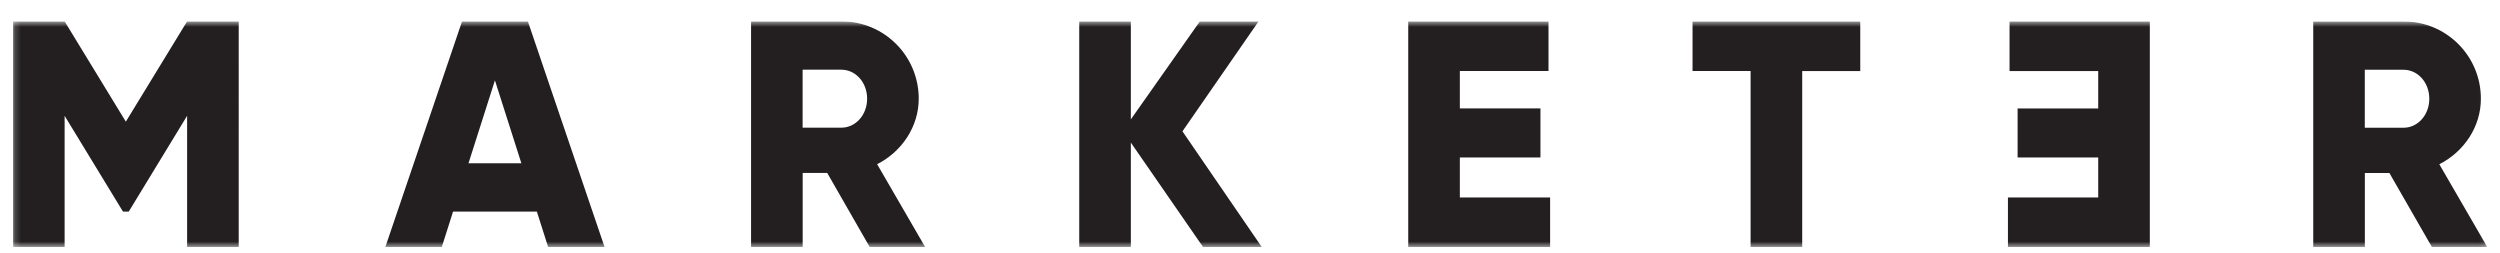 <?xml version="1.0" encoding="UTF-8"?>
<svg id="Layer_2" data-name="Layer 2" xmlns="http://www.w3.org/2000/svg" xmlns:xlink="http://www.w3.org/1999/xlink" viewBox="0 0 419 42.42">
  <defs>
    <style>
      .cls-1 {
        fill: url(#linear-gradient);
      }

      .cls-1, .cls-2, .cls-3 {
        stroke-width: 0px;
      }

      .cls-2 {
        fill: none;
      }

      .cls-4 {
        clip-path: url(#clippath-1);
      }

      .cls-3 {
        fill: #231f20;
      }

      .cls-5 {
        clip-path: url(#clippath);
      }

      .cls-6 {
        filter: url(#luminosity-noclip);
      }

      .cls-7 {
        mask: url(#mask);
      }
    </style>
    <clipPath id="clippath">
      <rect class="cls-2" x="2.18" y="3.58" width="414.7" height="37.83"/>
    </clipPath>
    <filter id="luminosity-noclip" x="0" y="0" width="419" height="42.42" color-interpolation-filters="sRGB" filterUnits="userSpaceOnUse">
      <feFlood flood-color="#fff" result="bg"/>
      <feBlend in="SourceGraphic" in2="bg"/>
    </filter>
    <linearGradient id="linear-gradient" x1="-675.61" y1="791.85" x2="-674.61" y2="791.85" gradientTransform="translate(-367606.28 314091.54) rotate(90) scale(464.5 -464.5)" gradientUnits="userSpaceOnUse">
      <stop offset="0" stop-color="#fff"/>
      <stop offset="1" stop-color="#000"/>
    </linearGradient>
    <mask id="mask" x="0" y="0" width="419" height="42.42" maskUnits="userSpaceOnUse">
      <g class="cls-6">
        <rect class="cls-1" x="2.18" y="3.58" width="414.7" height="37.83"/>
      </g>
    </mask>
    <clipPath id="clippath-1">
      <rect class="cls-2" width="419" height="42.42"/>
    </clipPath>
  </defs>
  <g id="Layer_1-2" data-name="Layer 1">
    <g class="cls-5">
      <g class="cls-7">
        <g class="cls-4">
          <g>
            <path class="cls-3" d="m396.34,11.69h6.49c2.38,0,4.32,2.11,4.32,4.86s-1.95,4.86-4.32,4.86h-6.49v-9.73Zm11.24,29.73h9.3l-8.05-13.89c4.16-2.11,6.97-6.32,6.97-10.97,0-7.19-5.78-12.97-12.97-12.97h-15.13v37.83h8.65v-12.43h4.11l7.14,12.43ZM311.78,3.58h-28.11v8.32h9.73v29.51h8.65V11.91h9.73V3.58Zm-67.11,29.51v-6.7h13.51v-8.22h-13.51v-6.27h14.86V3.58h-23.51v37.83h23.78v-8.32h-15.13Zm-33.19,8.32l-13.3-19.4,12.76-18.43h-9.84l-11.57,16.43V3.58h-8.65v37.83h8.65v-17.51l12.11,17.51h9.84Zm-76.96-29.73h6.49c2.38,0,4.32,2.11,4.32,4.86s-1.95,4.86-4.32,4.86h-6.49v-9.73Zm11.24,29.73h9.3l-8.05-13.89c4.16-2.11,6.97-6.32,6.97-10.97,0-7.19-5.78-12.97-12.97-12.97h-15.13v37.83h8.65v-12.43h4.11l7.13,12.43Zm-67.24-14.05l4.43-13.89,4.43,13.89h-8.86Zm13.35,14.05h9.46L88.47,3.58h-11.03l-12.86,37.83h9.46l1.89-5.94h14.05l1.89,5.94ZM40.01,3.58h-8.65l-10.27,16.81L10.83,3.58H2.18v37.83h8.65v-22l9.78,16.05h.97l9.78-16.05v22h8.65V3.58Z"/>
            <polygon class="cls-3" points="351.66 33.09 351.66 26.39 338.15 26.39 338.15 18.18 351.66 18.18 351.66 11.91 336.8 11.91 336.8 3.58 360.31 3.58 360.31 41.42 336.53 41.42 336.53 33.09 351.66 33.09"/>
          </g>
        </g>
      </g>
    </g>
  </g>
</svg>
